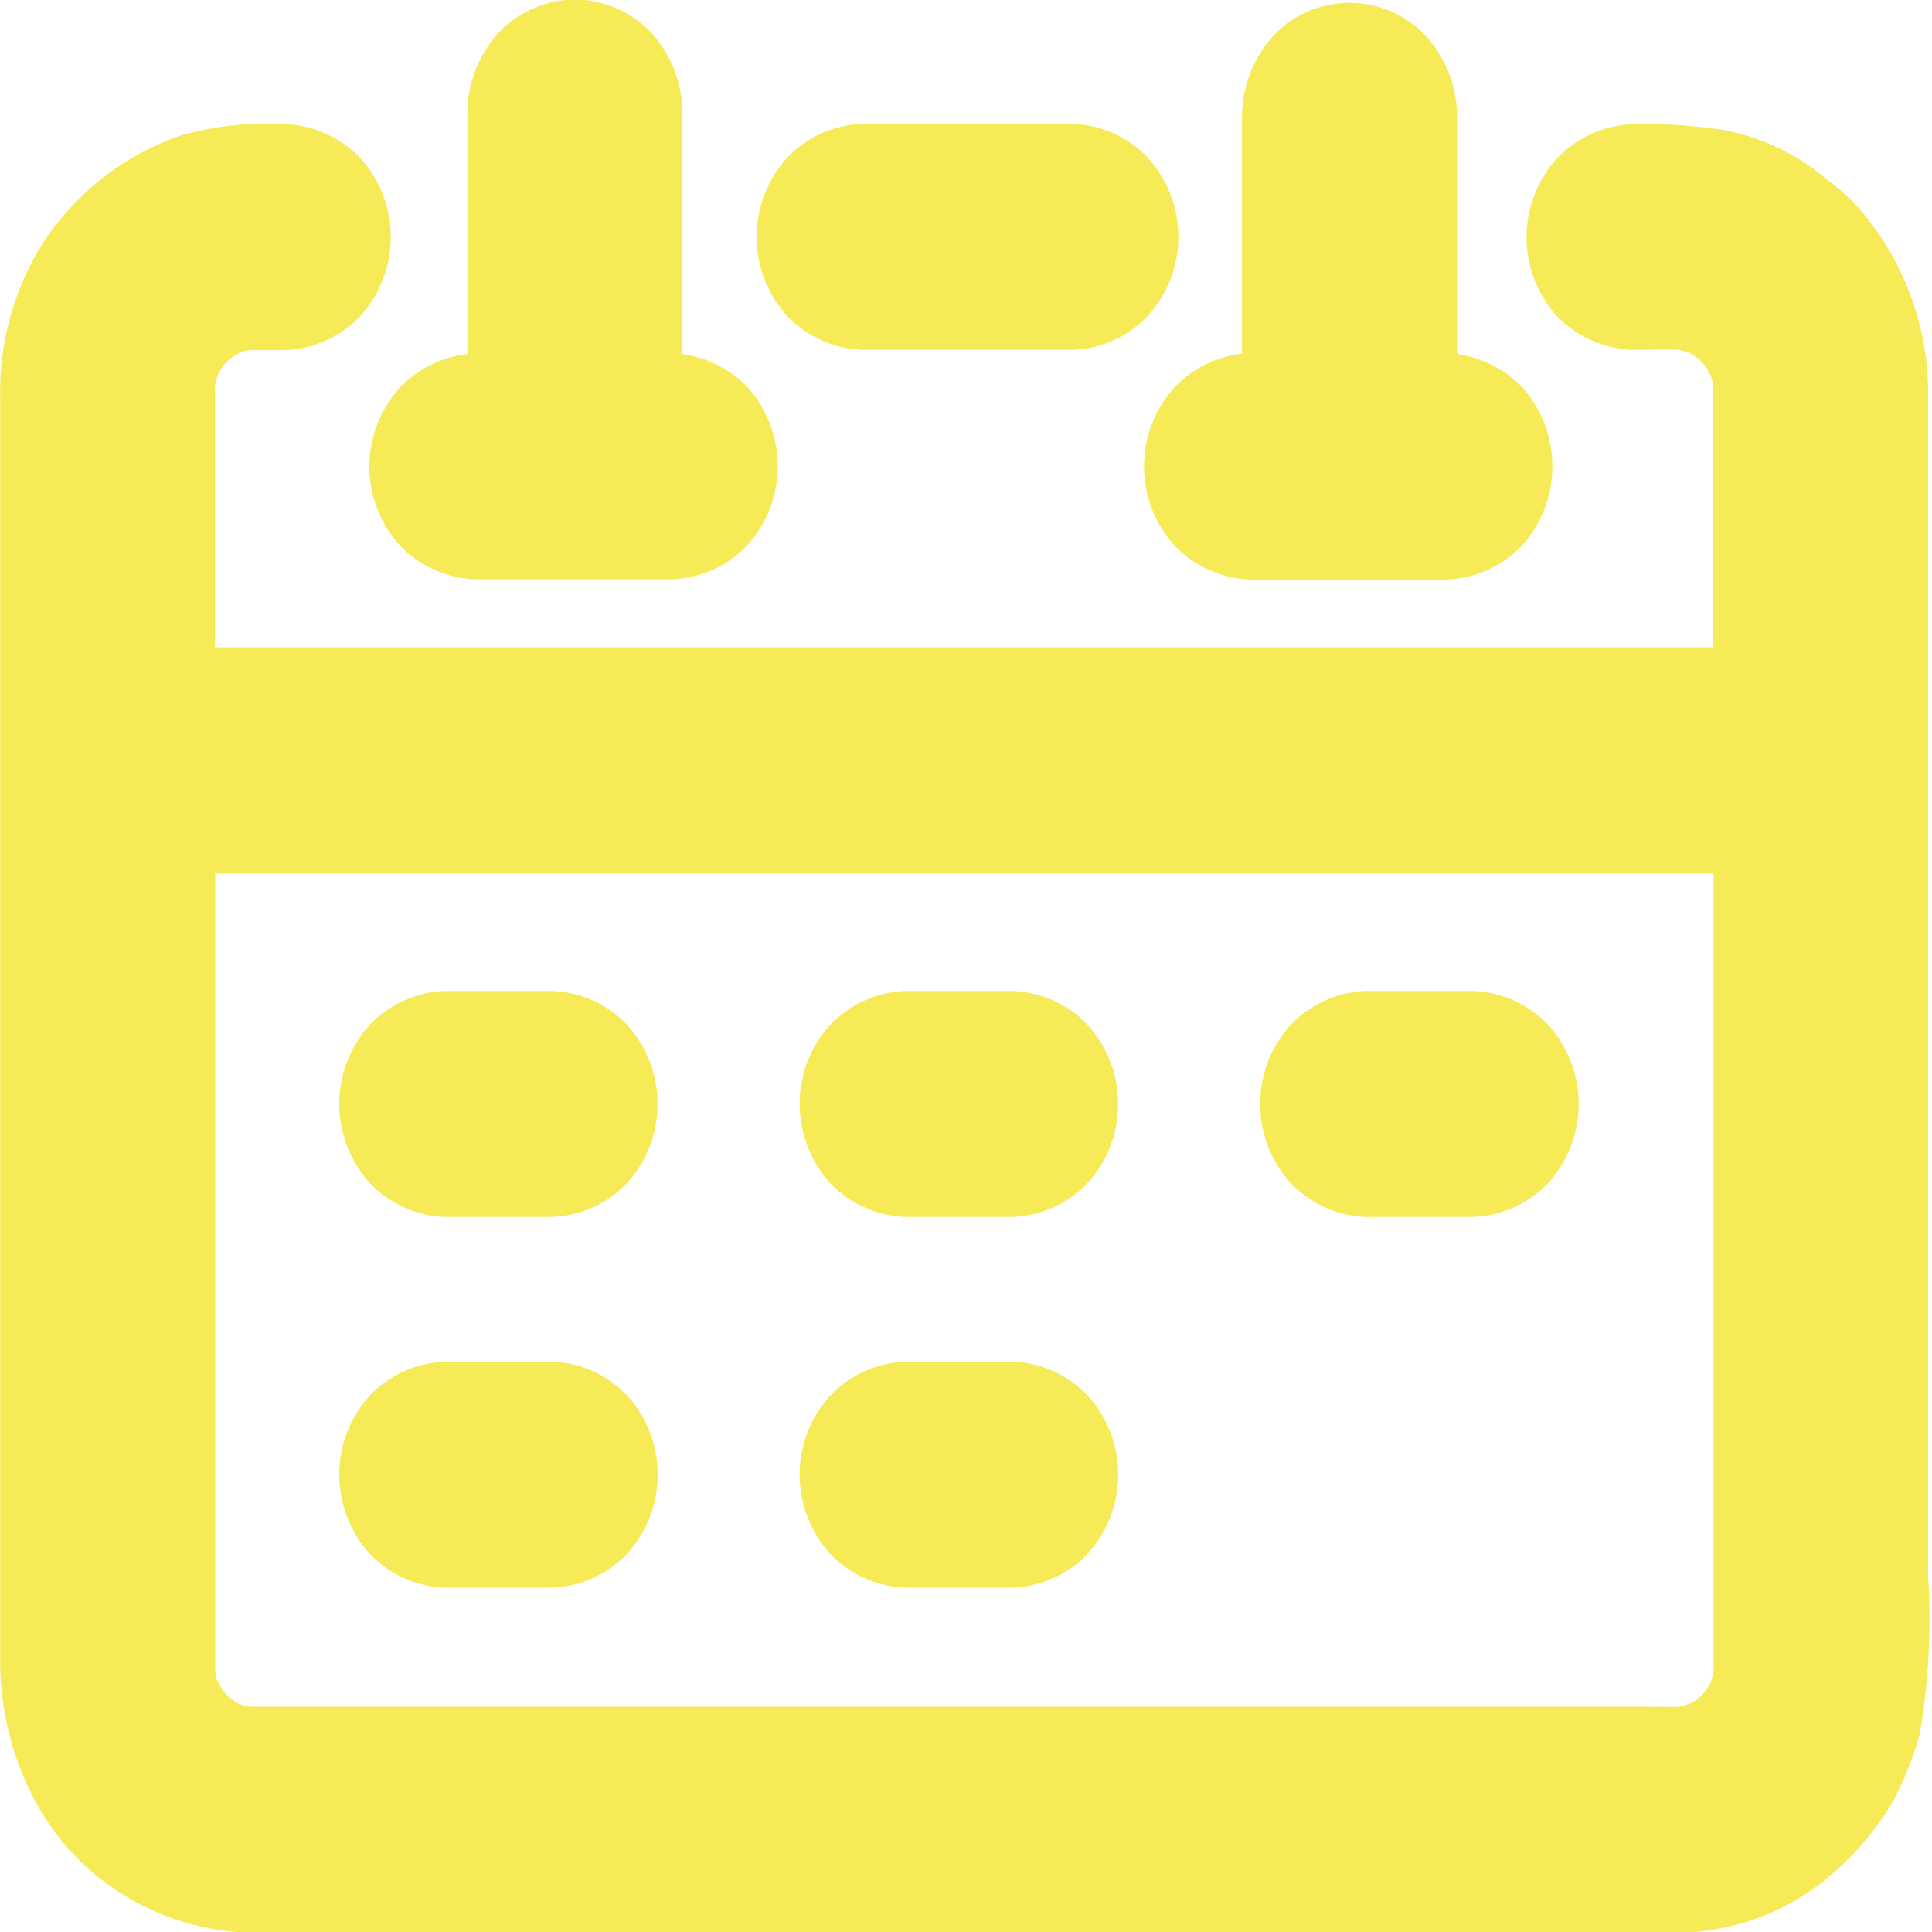 <svg xmlns="http://www.w3.org/2000/svg" width="20" height="20" viewBox="0 0 20 20">
  <defs>
    <style>
      .cls-1 {
        fill-rule: evenodd;
      }
    </style>
  </defs>
  <path fill="#f6ea57" id="icons_copy_5" data-name="icons copy 5" class="cls-1" d="M44.96,316.32V304.108a2.929,2.929,0,0,0-.74-1.979,2.287,2.287,0,0,0-.3-0.265,2.48,2.48,0,0,0-.321-0.232,2.4,2.4,0,0,0-.744-0.285,5.487,5.487,0,0,0-.938-0.061,1.13,1.13,0,0,0-.789.342,1.213,1.213,0,0,0-.325.828,1.226,1.226,0,0,0,.325.829,1.156,1.156,0,0,0,.789.337c0.153,0,.31-0.007.465,0l0.1,0.028c0.03,0.017.06,0.036,0.089,0.055s0.053,0.053.078,0.08,0.04,0.07.059,0.106,0.018,0.066.026,0.1c0,0.121,0,.243,0,0.362V306.7H27.226v-1.09c0-.518,0-1.035,0-1.552,0-.021,0-0.042,0-0.062,0.008-.036.017-0.072,0.027-0.107s0.034-.063.052-0.093,0.05-.055.077-0.082,0.066-.042.1-0.062,0.063-.019.095-0.027c0.118,0,.237,0,0.354,0a1.13,1.13,0,0,0,.789-0.342,1.218,1.218,0,0,0,0-1.657,1.125,1.125,0,0,0-.789-0.341,3.234,3.234,0,0,0-1.076.123,2.794,2.794,0,0,0-1.443,1.159,2.916,2.916,0,0,0-.41,1.58v13.088a3.076,3.076,0,0,0,.283,1.25,2.588,2.588,0,0,0,1.1,1.194,2.66,2.66,0,0,0,1.252.33c0.348,0,.7,0,1.045,0H42.331a2.5,2.5,0,0,0,1.481-.485,3.012,3.012,0,0,0,.737-0.8,1.59,1.59,0,0,0,.127-0.241,3.085,3.085,0,0,0,.2-0.545A7.151,7.151,0,0,0,44.96,316.32Zm-2.976,1.348H29.38c-0.579,0-1.158,0-1.735,0l-0.065,0c-0.034-.008-0.067-0.017-0.1-0.028s-0.06-.035-0.089-0.054-0.053-.053-0.078-0.081-0.04-.07-0.059-0.1-0.018-.067-0.026-0.1c0-.121,0-0.243,0-0.362v-7.9H42.739v6.642c0,0.517,0,1.034,0,1.551,0,0.021,0,.042,0,0.063s-0.017.071-.027,0.106-0.034.063-.052,0.093-0.05.056-.077,0.082-0.066.042-.1,0.062l-0.1.028C42.251,317.672,42.116,317.668,41.984,317.668ZM33.158,303.28a1.139,1.139,0,0,0,.789.342h2.138a1.13,1.13,0,0,0,.788-0.342,1.218,1.218,0,0,0,0-1.657,1.125,1.125,0,0,0-.788-0.341H33.947a1.129,1.129,0,0,0-.789.341A1.218,1.218,0,0,0,33.158,303.28Zm-4.335,1.547a1.223,1.223,0,0,0,.325.828,1.135,1.135,0,0,0,.789.342h2a1.13,1.13,0,0,0,.789-0.342,1.213,1.213,0,0,0,.325-0.828A1.226,1.226,0,0,0,32.731,304a1.16,1.16,0,0,0-.666-0.334v-2.5a1.251,1.251,0,0,0-.325-0.829,1.1,1.1,0,0,0-.788-0.342,1.11,1.11,0,0,0-.789.342,1.249,1.249,0,0,0-.325.829v2.5a1.147,1.147,0,0,0-.688.336A1.215,1.215,0,0,0,28.824,304.827ZM37.168,304a1.218,1.218,0,0,0,0,1.657,1.135,1.135,0,0,0,.789.342h2a1.13,1.13,0,0,0,.788-0.342,1.213,1.213,0,0,0,.325-0.828A1.225,1.225,0,0,0,40.75,304a1.16,1.16,0,0,0-.666-0.334V301.2a1.251,1.251,0,0,0-.325-0.829,1.08,1.08,0,0,0-1.577,0,1.251,1.251,0,0,0-.325.829v2.462A1.147,1.147,0,0,0,37.168,304Zm-5.685,6.6a1.126,1.126,0,0,0-.788-0.342H29.625a1.13,1.13,0,0,0-.788.342,1.213,1.213,0,0,0-.325.828,1.225,1.225,0,0,0,.325.829,1.138,1.138,0,0,0,.788.341h1.069a1.134,1.134,0,0,0,.788-0.341A1.218,1.218,0,0,0,31.483,310.6Zm4.767,0a1.126,1.126,0,0,0-.788-0.342H34.392a1.131,1.131,0,0,0-.789.342,1.213,1.213,0,0,0-.325.828,1.226,1.226,0,0,0,.325.829,1.138,1.138,0,0,0,.789.341h1.069a1.133,1.133,0,0,0,.788-0.341A1.218,1.218,0,0,0,36.25,310.6Zm4.767,0a1.126,1.126,0,0,0-.789-0.342H39.159a1.13,1.13,0,0,0-.789.342,1.213,1.213,0,0,0-.325.828,1.226,1.226,0,0,0,.325.829,1.138,1.138,0,0,0,.789.341h1.069a1.133,1.133,0,0,0,.789-0.341A1.218,1.218,0,0,0,41.017,310.6Zm-9.534,3.838a1.126,1.126,0,0,0-.788-0.342H29.625a1.13,1.13,0,0,0-.788.342,1.213,1.213,0,0,0-.325.828,1.225,1.225,0,0,0,.325.829,1.138,1.138,0,0,0,.788.341h1.069a1.134,1.134,0,0,0,.788-0.341A1.218,1.218,0,0,0,31.483,314.436Zm4.767,0a1.126,1.126,0,0,0-.788-0.342H34.392a1.131,1.131,0,0,0-.789.342,1.213,1.213,0,0,0-.325.828,1.226,1.226,0,0,0,.325.829,1.138,1.138,0,0,0,.789.341h1.069a1.133,1.133,0,0,0,.788-0.341A1.218,1.218,0,0,0,36.25,314.436Z" transform="translate(-25 -300)"/>
</svg>
